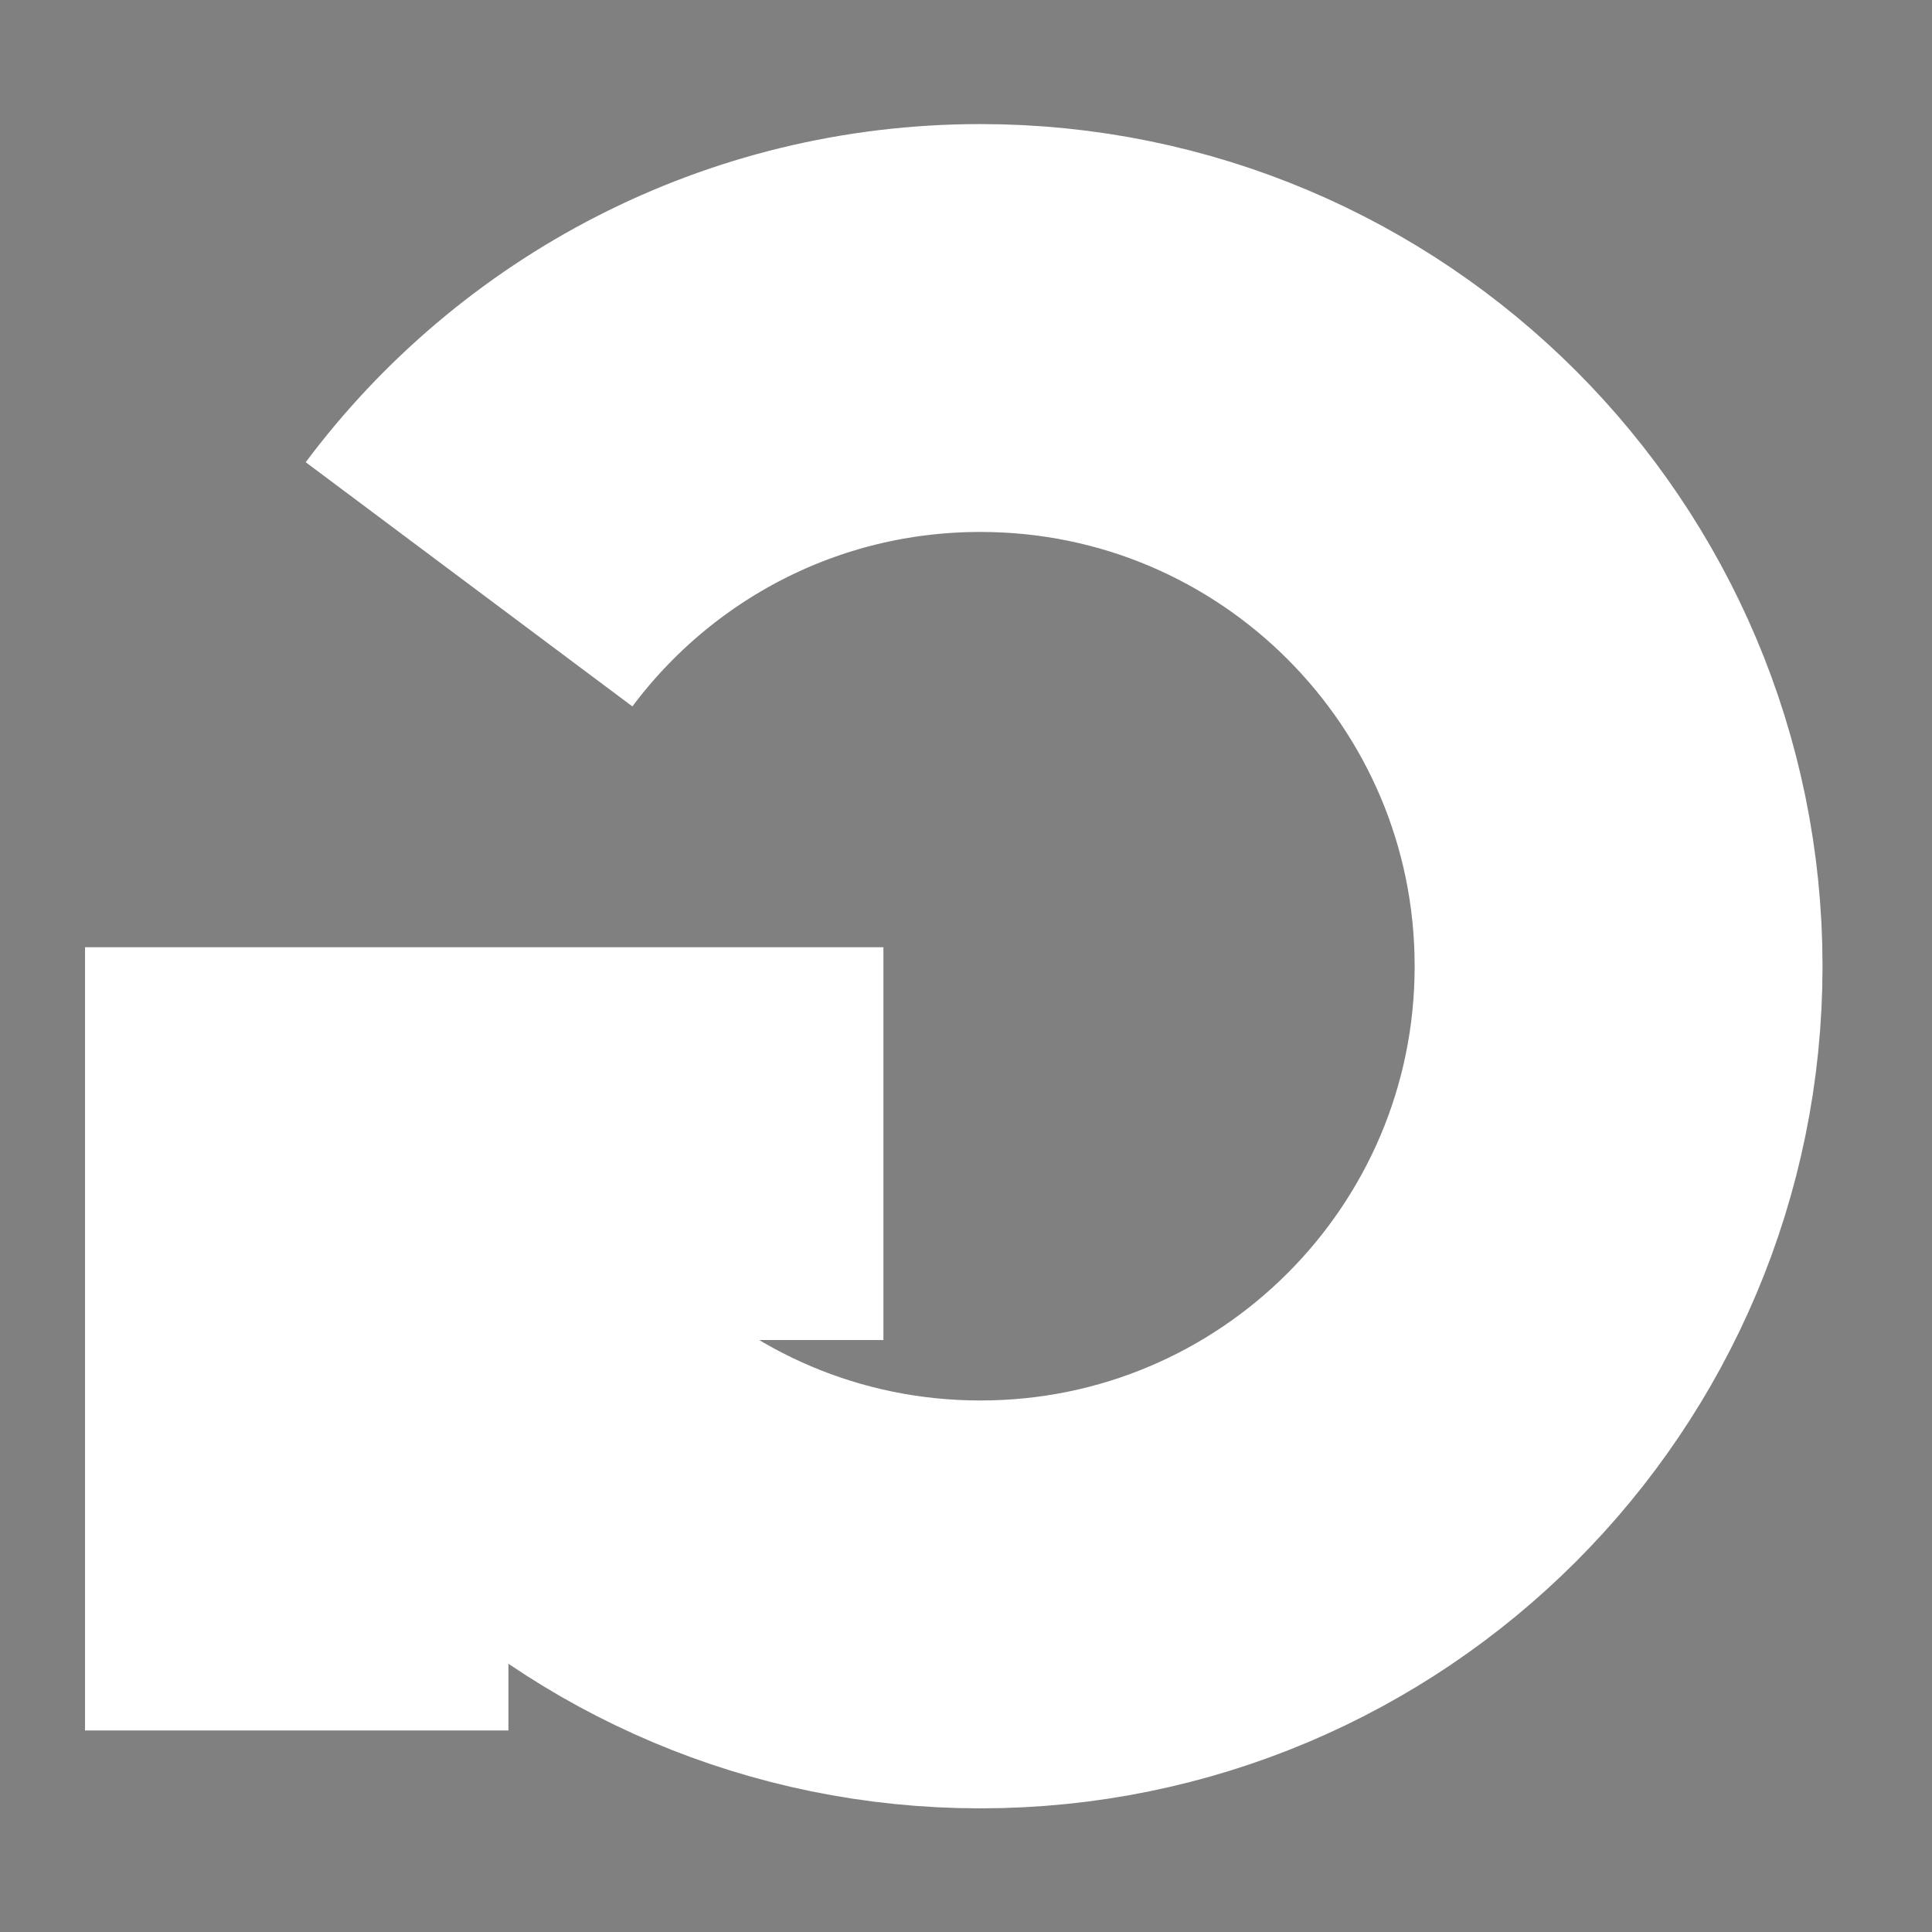 <?xml version="1.0" encoding="UTF-8" standalone="no"?>
<!-- Created with Inkscape (http://www.inkscape.org/) -->

<svg
   width="9mm"
   height="9mm"
   viewBox="0 0 9 9"
   version="1.1"
   id="svg1"
   xml:space="preserve"
   inkscape:version="1.4.2 (f4327f4, 2025-05-13)"
   sodipodi:docname="Galgo_32.svg"
   xmlns:inkscape="http://www.inkscape.org/namespaces/inkscape"
   xmlns:sodipodi="http://sodipodi.sourceforge.net/DTD/sodipodi-0.dtd"
   xmlns="http://www.w3.org/2000/svg"
   xmlns:svg="http://www.w3.org/2000/svg"><rect x="0" y="0" width="9" height="9" fill="#808080" stroke="none"/><sodipodi:namedview
     id="namedview1"
     pagecolor="#ffffff"
     bordercolor="#000000"
     borderopacity="0.25"
     inkscape:showpageshadow="2"
     inkscape:pageopacity="0.0"
     inkscape:pagecheckerboard="0"
     inkscape:deskcolor="#d1d1d1"
     inkscape:document-units="mm"
     inkscape:zoom="8"
     inkscape:cx="26.375"
     inkscape:cy="22.8125"
     inkscape:window-width="1920"
     inkscape:window-height="1009"
     inkscape:window-x="-8"
     inkscape:window-y="-8"
     inkscape:window-maximized="1"
     inkscape:current-layer="g527"
     showguides="false"><inkscape:page
       x="0"
       y="0"
       width="9"
       height="9"
       id="page13"
       margin="0 0 0.016"
       bleed="0" /></sodipodi:namedview><defs
     id="defs1" /><g
     inkscape:label="Calque 1"
     inkscape:groupmode="layer"
     id="layer1"
     transform="translate(-99.605,-139.454)"><circle
       style="fill:#ffeb3b;fill-opacity:0.279;stroke:none;stroke-width:0.162;stroke-dasharray:none;stroke-opacity:1"
       id="path13"
       cx="113.65"
       cy="144"
       r="4.5" /><circle
       style="fill:#673ab7;fill-opacity:1;stroke:none;stroke-width:0.162;stroke-dasharray:none;stroke-opacity:1"
       id="path13-6"
       cx="94.483"
       cy="144.063"
       r="4.5" /><path
       id="path13-6-9"
       style="fill:none;stroke:#ffffff;stroke-width:1.9;stroke-dasharray:none;stroke-opacity:1"
       d="m 101.79,142.176 c 0.542,-0.725 1.407,-1.194 2.382,-1.194 1.642,0 2.973,1.331 2.973,2.973 0,1.642 -1.331,2.973 -2.973,2.973 -1.642,0 -2.973,-1.331 -2.973,-2.973"
       sodipodi:nodetypes="ccccc" /><g
       id="g527"
       transform="matrix(1.079,0,0,1.001,-8.186,0.145)"
       style="stroke-width:1.828;stroke-dasharray:none"><path
         style="fill:none;fill-opacity:1;stroke:#ffffff;stroke-width:1.828;stroke-linejoin:miter;stroke-dasharray:none;stroke-opacity:1;paint-order:normal"
         d="m 101.18,147.223 v -2.731 h 2.533"
         id="path527" /></g><g
       id="g510"
       transform="matrix(0.623,0,0,0.623,41.206,56.347)"><g
         id="g526" /></g></g></svg>
